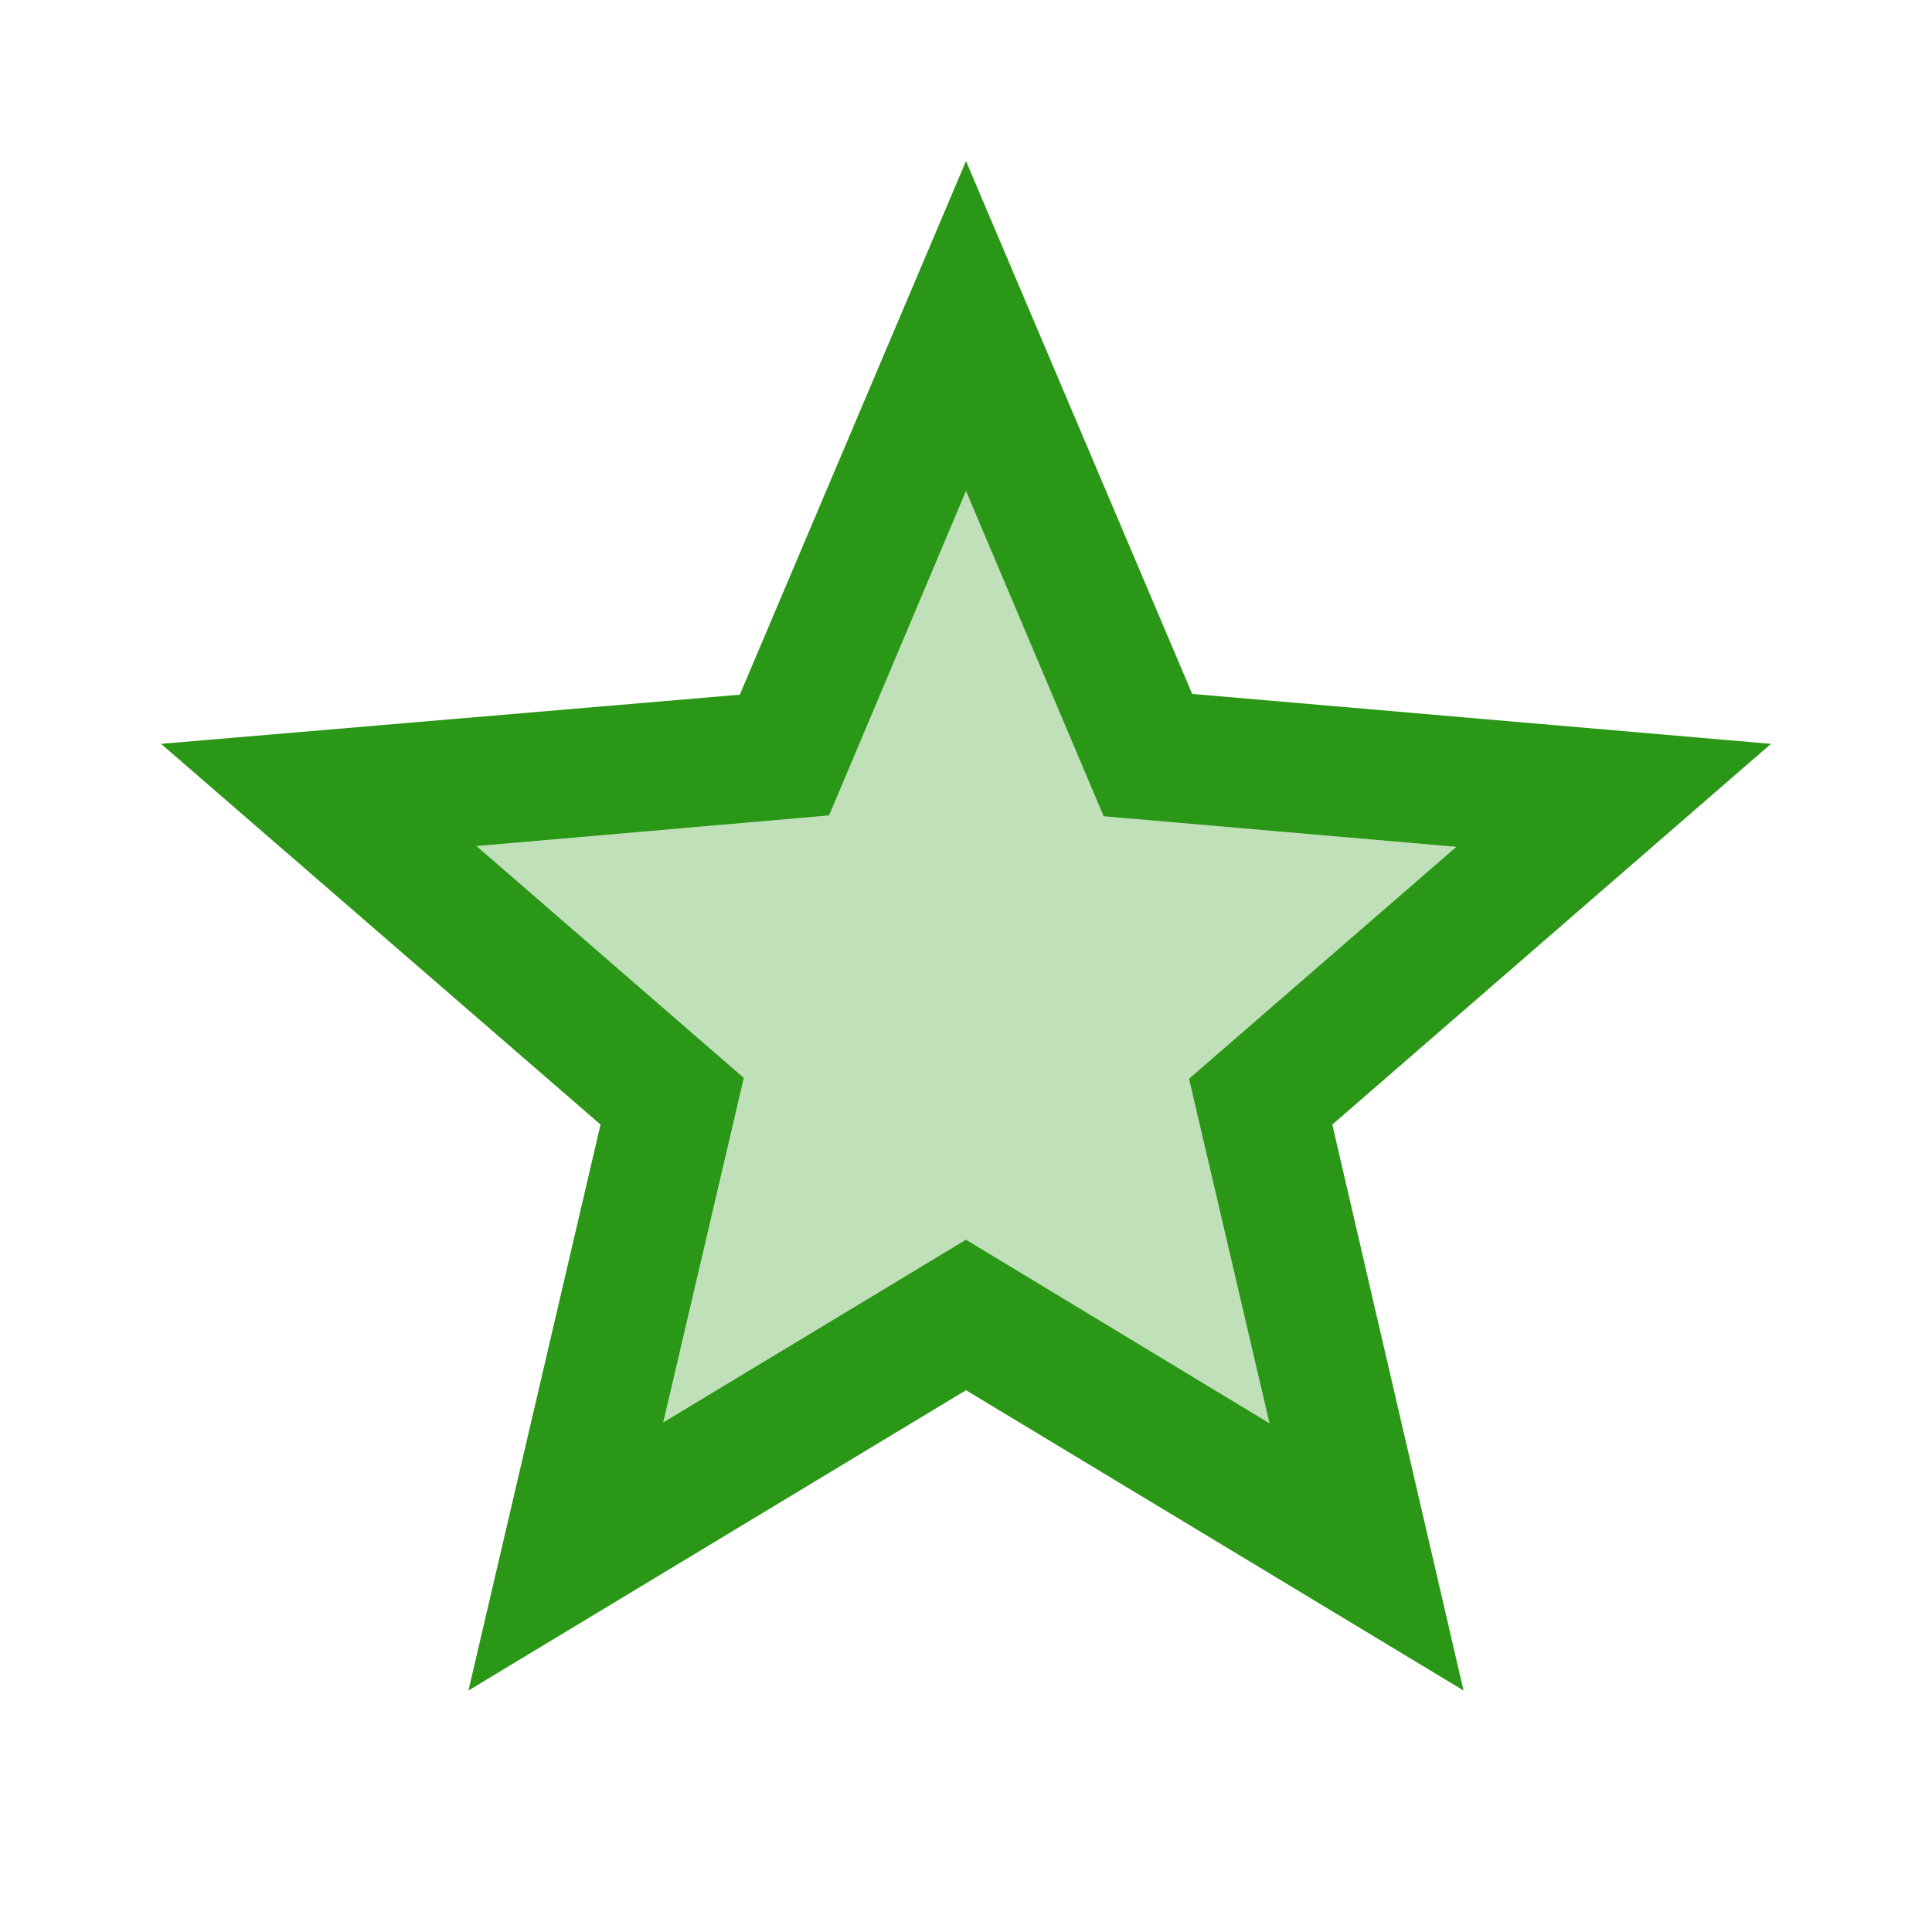 <?xml version="1.0" encoding="UTF-8"?>
<svg xmlns="http://www.w3.org/2000/svg" xmlns:xlink="http://www.w3.org/1999/xlink" width="80pt" height="80pt" viewBox="0 0 80 80" version="1.1">
<defs>
<filter id="alpha" filterUnits="objectBoundingBox" x="0%" y="0%" width="100%" height="100%">
  <feColorMatrix type="matrix" in="SourceGraphic" values="0 0 0 0 1 0 0 0 0 1 0 0 0 0 1 0 0 0 1 0"/>
</filter>
<mask id="mask0">
  <g filter="url(#alpha)">
<rect x="0" y="0" width="80" height="80" style="fill:rgb(0%,0%,0%);fill-opacity:0.302;stroke:none;"/>
  </g>
</mask>
<clipPath id="clip1">
  <rect x="0" y="0" width="80" height="80"/>
</clipPath>
<g id="surface5" clip-path="url(#clip1)">
<path style=" stroke:none;fill-rule:nonzero;fill:rgb(16.863%,59.216%,8.627%);fill-opacity:1;" d="M 40 51.332 L 27.465 58.898 L 30.801 44.633 L 19.734 35.035 L 34.332 33.766 L 40 20.332 L 45.699 33.801 L 60.301 35.066 L 49.234 44.668 L 52.566 58.934 Z M 40 51.332 "/>
</g>
</defs>
<g id="surface1">
<use xlink:href="#surface5" mask="url(#mask0)"/>
<path style=" stroke:none;fill-rule:nonzero;fill:rgb(16.863%,59.216%,8.627%);fill-opacity:1;" d="M 73.332 30.801 L 49.367 28.734 L 40 6.668 L 30.633 28.766 L 6.668 30.801 L 24.867 46.566 L 19.398 70 L 40 57.566 L 60.602 70 L 55.168 46.566 Z M 40 51.332 L 27.465 58.898 L 30.801 44.633 L 19.734 35.035 L 34.332 33.766 L 40 20.332 L 45.699 33.801 L 60.301 35.066 L 49.234 44.668 L 52.566 58.934 Z M 40 51.332 "/>
</g>
</svg>
